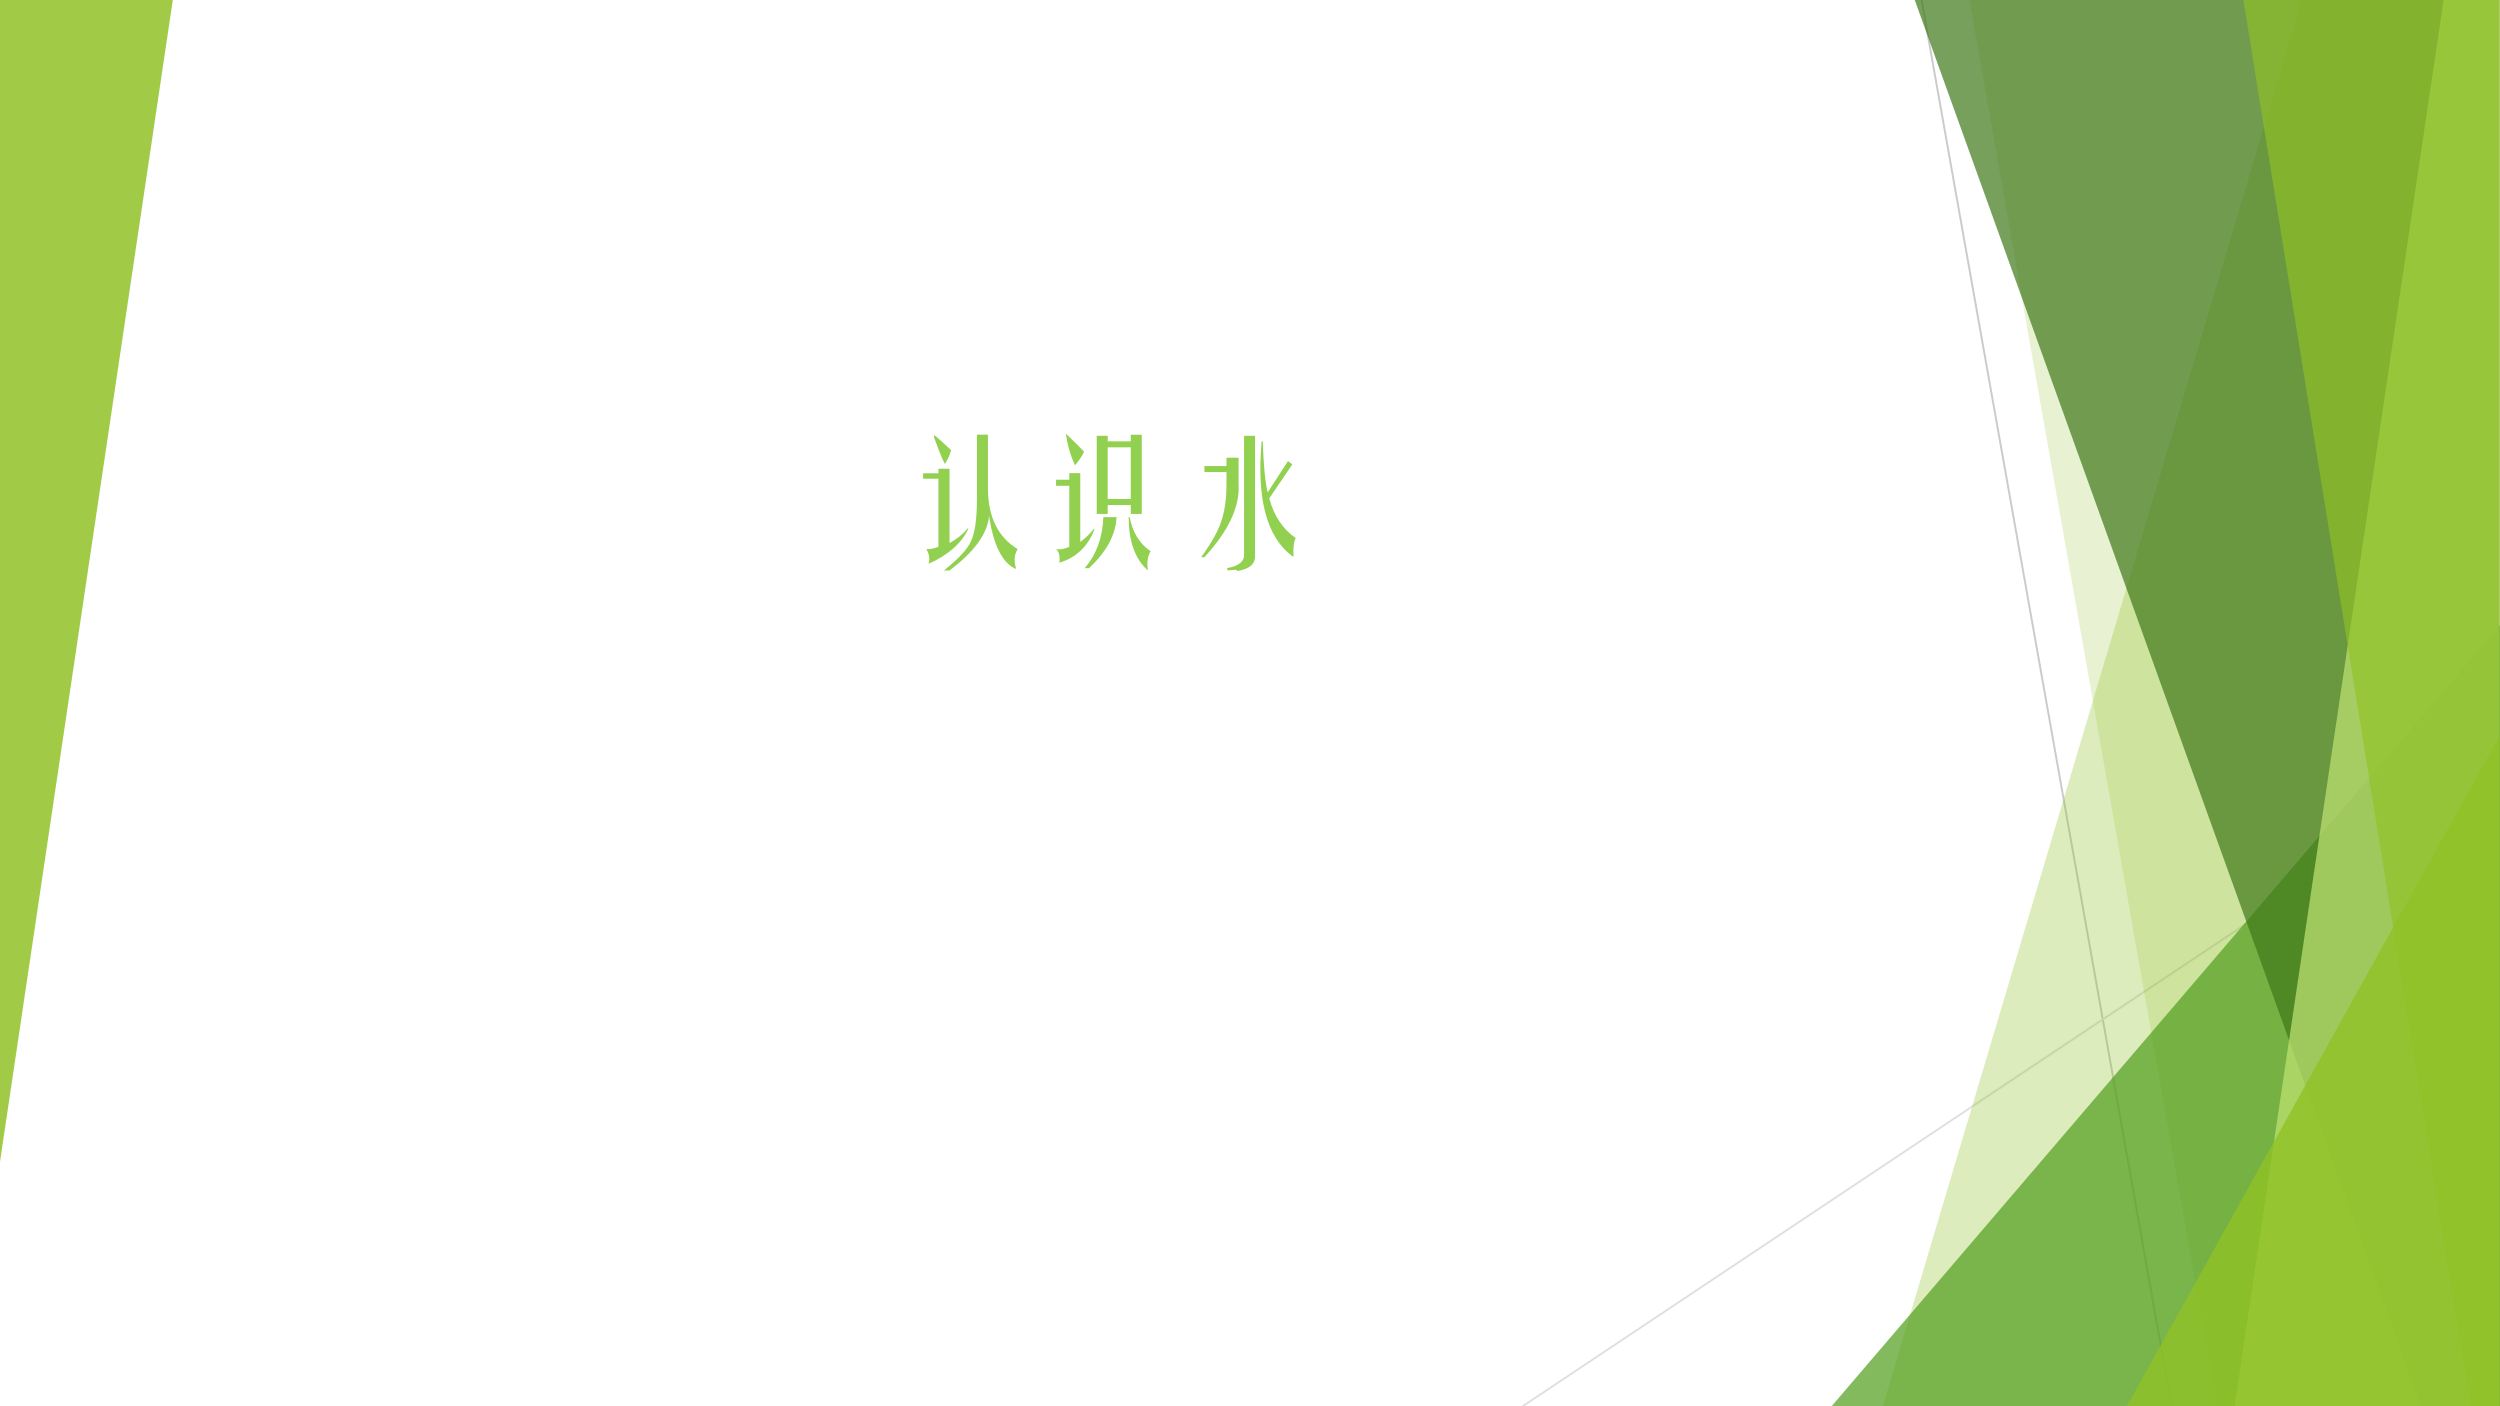 <?xml version="1.0" encoding="UTF-8" standalone="no"?>
<!DOCTYPE svg PUBLIC "-//W3C//DTD SVG 1.1//EN" "http://www.w3.org/Graphics/SVG/1.1/DTD/svg11.dtd">
<svg xmlns="http://www.w3.org/2000/svg" xmlns:xlink="http://www.w3.org/1999/xlink" version="1.1" width="960pt" height="540pt" viewBox="0 0 960 540">
<rect x="0" y="0" width="960" height="540" fill="#333333" stroke="none"/>
<g enable-background="new">
<g>
<g id="Layer-1" data-name="Artifact">
<clipPath id="cp0">
<path transform="matrix(1,0,0,-1,0,540)" d="M 0 0 L 960 0 L 960 540 L 0 540 Z " fill-rule="evenodd"/>
</clipPath>
<g clip-path="url(#cp0)">
<path transform="matrix(1,0,0,-1,0,540)" d="M 0 0 L 960 0 L 960 540 L 0 540 Z " fill="#ffffff" fill-rule="evenodd"/>
</g>
</g>
<g id="Layer-1" data-name="Artifact">
<clipPath id="cp1">
<path transform="matrix(1,0,0,-1,0,540)" d="M 0 0 L 960 0 L 960 540 L 0 540 Z " fill-rule="evenodd"/>
</clipPath>
<g clip-path="url(#cp1)">
<path transform="matrix(1,0,0,-1,0,540)" stroke-width=".75" stroke-linecap="round" stroke-linejoin="round" fill="none" stroke="#cbcbcb" d="M 737.88 540 L 833.88 0 "/>
</g>
</g>
<g id="Layer-1" data-name="Artifact">
<clipPath id="cp2">
<path transform="matrix(1,0,0,-1,0,540)" d="M -0 0 L 960 0 L 960 540 L -0 540 Z " fill-rule="evenodd"/>
</clipPath>
<g clip-path="url(#cp2)">
<path transform="matrix(1,0,0,-1,0,540)" stroke-width=".75" stroke-linecap="round" stroke-linejoin="round" fill="none" stroke="#e0e0e0" d="M 959.72 250.08 L 584.64 -.045 "/>
</g>
</g>
<g id="Layer-1" data-name="Artifact">
<clipPath id="cp3">
<path transform="matrix(1,0,0,-1,0,540)" d="M -0 0 L 960 0 L 960 540 L -0 540 Z " fill-rule="evenodd"/>
</clipPath>
<g clip-path="url(#cp3)">
<path transform="matrix(1,0,0,-1,0,540)" d="M 884.04 540.72 L 959.76 540.72 L 959.76 0 L 723 0 L 884.04 540.72 Z " fill="#90c226" fill-opacity=".302" fill-rule="evenodd"/>
</g>
</g>
<g id="Layer-1" data-name="Artifact">
<clipPath id="cp4">
<path transform="matrix(1,0,0,-1,0,540)" d="M -0 0 L 960 0 L 960 540 L -0 540 Z " fill-rule="evenodd"/>
</clipPath>
<g clip-path="url(#cp4)">
<path transform="matrix(1,0,0,-1,0,540)" d="M 756.12 540.72 L 960 540.72 L 960 0 L 851.38 0 L 756.12 540.72 Z " fill="#90c226" fill-opacity=".2" fill-rule="evenodd"/>
</g>
</g>
<g id="Layer-1" data-name="Artifact">
<clipPath id="cp5">
<path transform="matrix(1,0,0,-1,0,540)" d="M 0 0 L 960 0 L 960 540 L 0 540 Z " fill-rule="evenodd"/>
</clipPath>
<g clip-path="url(#cp5)">
<path transform="matrix(1,0,0,-1,0,540)" d="M 703.32 0 L 960 300 L 960 0 Z " fill="#54a021" fill-opacity=".722" fill-rule="evenodd"/>
</g>
</g>
<g id="Layer-1" data-name="Artifact">
<clipPath id="cp6">
<path transform="matrix(1,0,0,-1,0,540)" d="M -0 0 L 960 0 L 960 540 L -0 540 Z " fill-rule="evenodd"/>
</clipPath>
<g clip-path="url(#cp6)">
<path transform="matrix(1,0,0,-1,0,540)" d="M 735 540.72 L 959.76 540.72 L 959.76 0 L 929.56 0 L 735 540.72 Z " fill="#3f7819" fill-opacity=".702" fill-rule="evenodd"/>
</g>
</g>
<g id="Layer-1" data-name="Artifact">
<clipPath id="cp7">
<path transform="matrix(1,0,0,-1,0,540)" d="M 0 0 L 960 0 L 960 540 L 0 540 Z " fill-rule="evenodd"/>
</clipPath>
<g clip-path="url(#cp7)">
<path transform="matrix(1,0,0,-1,0,540)" d="M 938.46 540.72 L 959.76 540.72 L 959.76 0 L 858.12 0 L 938.46 540.72 Z " fill="#c0e474" fill-opacity=".702" fill-rule="evenodd"/>
</g>
</g>
<g id="Layer-1" data-name="Artifact">
<clipPath id="cp8">
<path transform="matrix(1,0,0,-1,0,540)" d="M -0 0 L 960 0 L 960 540 L -0 540 Z " fill-rule="evenodd"/>
</clipPath>
<g clip-path="url(#cp8)">
<path transform="matrix(1,0,0,-1,0,540)" d="M 861.36 540.72 L 959.76 540.72 L 959.76 0 L 948.7 0 L 861.36 540.72 Z " fill="#90c226" fill-opacity=".651" fill-rule="evenodd"/>
</g>
</g>
<g id="Layer-1" data-name="Artifact">
<clipPath id="cp9">
<path transform="matrix(1,0,0,-1,0,540)" d="M 0 0 L 960 0 L 960 540 L 0 540 Z " fill-rule="evenodd"/>
</clipPath>
<g clip-path="url(#cp9)">
<path transform="matrix(1,0,0,-1,0,540)" d="M 816.72 0 L 959.76 257.28 L 959.76 0 Z " fill="#90c226" fill-opacity=".8" fill-rule="evenodd"/>
</g>
</g>
<g id="Layer-1" data-name="Artifact">
<clipPath id="cp10">
<path transform="matrix(1,0,0,-1,0,540)" d="M 0 0 L 960 0 L 960 540 L 0 540 Z " fill-rule="evenodd"/>
</clipPath>
<g clip-path="url(#cp10)">
<path transform="matrix(1,0,0,-1,0,540)" d="M 66.36 540 L -0 93.84 L -0 540 Z " fill="#90c226" fill-opacity=".851" fill-rule="evenodd"/>
</g>
</g>
<g id="Layer-1" data-name="P">
<clipPath id="cp11">
<path transform="matrix(1,0,0,-1,0,540)" d="M 0 0 L 960 0 L 960 540 L 0 540 Z " fill-rule="evenodd"/>
</clipPath>
<g clip-path="url(#cp11)">
<symbol id="font_c_1ff8">
<path d="M .078 .957 L .082 .961 C .113 .935 .152 .9 .199 .855 C .191 .824 .177 .792 .156 .758 C .148 .763 .122 .826 .078 .945 C .078 .951 .078 .954 .078 .957 M .383 .512 L .383 .965 L .461 .965 L .461 .574 C .464 .376 .534 .236 .672 .152 C .648 .113 .645 .068 .66 .016 C .663 .013 .661 .012 .656 .012 C .562 .056 .5 .181 .469 .387 C .458 .262 .365 .133 .188 0 L .148 0 C .253 .083 .316 .152 .34 .207 C .368 .264 .383 .366 .383 .512 M .109 .652 L 0 .652 L 0 .691 L .109 .691 L .109 .723 L .188 .723 L .188 .195 C .237 .221 .28 .255 .316 .297 C .322 .302 .323 .301 .32 .293 C .271 .191 .177 .109 .039 .047 C .049 .083 .044 .118 .023 .152 C .047 .15 .076 .155 .109 .168 L .109 .652 Z "/>
</symbol>
<symbol id="font_c_2018">
<path d="M .07 .965 L .074 .965 C .15 .892 .191 .85 .199 .84 C .186 .811 .165 .78 .137 .746 L .133 .746 C .102 .814 .081 .887 .07 .965 M .289 .398 L .289 .953 L .367 .953 L .367 .914 L .531 .914 L .531 .961 L .609 .961 L .609 .398 L .531 .398 L .531 .461 L .367 .461 L .367 .398 L .289 .398 M .531 .871 L .367 .871 L .367 .504 L .531 .504 L .531 .871 M .094 .598 L 0 .598 L 0 .641 L .094 .641 L .094 .688 L .172 .688 L .172 .199 C .206 .223 .238 .254 .27 .293 L .273 .289 C .227 .167 .143 .087 .023 .051 C .029 .098 .021 .13 0 .148 C .026 .143 .057 .148 .094 .164 L .094 .598 M .234 .012 L .203 .012 C .286 .108 .331 .229 .336 .375 L .43 .375 C .424 .25 .359 .129 .234 .012 M .516 .375 L .523 .375 C .544 .266 .594 .185 .672 .133 C .651 .099 .645 .055 .652 0 L .648 0 C .56 .081 .516 .206 .516 .375 Z "/>
</symbol>
<symbol id="font_c_11b4">
<path d="M .305 .113 L .305 .961 L .383 .961 L .383 .098 C .38 .046 .339 .013 .258 0 C .253 .008 .245 .01 .234 .008 L .188 .004 L .184 .02 C .264 .035 .305 .066 .305 .113 M .43 .922 L .438 .922 C .443 .758 .454 .637 .473 .559 L .617 .781 L .648 .758 L .484 .516 C .518 .391 .581 .297 .672 .234 C .659 .211 .654 .171 .656 .113 C .659 .103 .656 .1 .648 .105 C .466 .241 .393 .513 .43 .922 M .18 .617 L .18 .703 L .023 .703 L .023 .746 L .18 .746 L .18 .805 L .266 .805 L .266 .617 C .276 .458 .195 .285 .023 .098 L 0 .098 C .073 .199 .12 .283 .141 .348 C .167 .421 .18 .51 .18 .617 Z "/>
</symbol>
<use xlink:href="#font_c_1ff8" transform="matrix(54.024,0,0,-54.024,354.464,219.053)" fill="#92d050"/>
<use xlink:href="#font_c_2018" transform="matrix(54.024,0,0,-54.024,405.533,218.842)" fill="#92d050"/>
<use xlink:href="#font_c_11b4" transform="matrix(54.024,0,0,-54.024,461.245,219.264)" fill="#92d050"/>
</g>
</g>
</g>
</g>
</svg>

